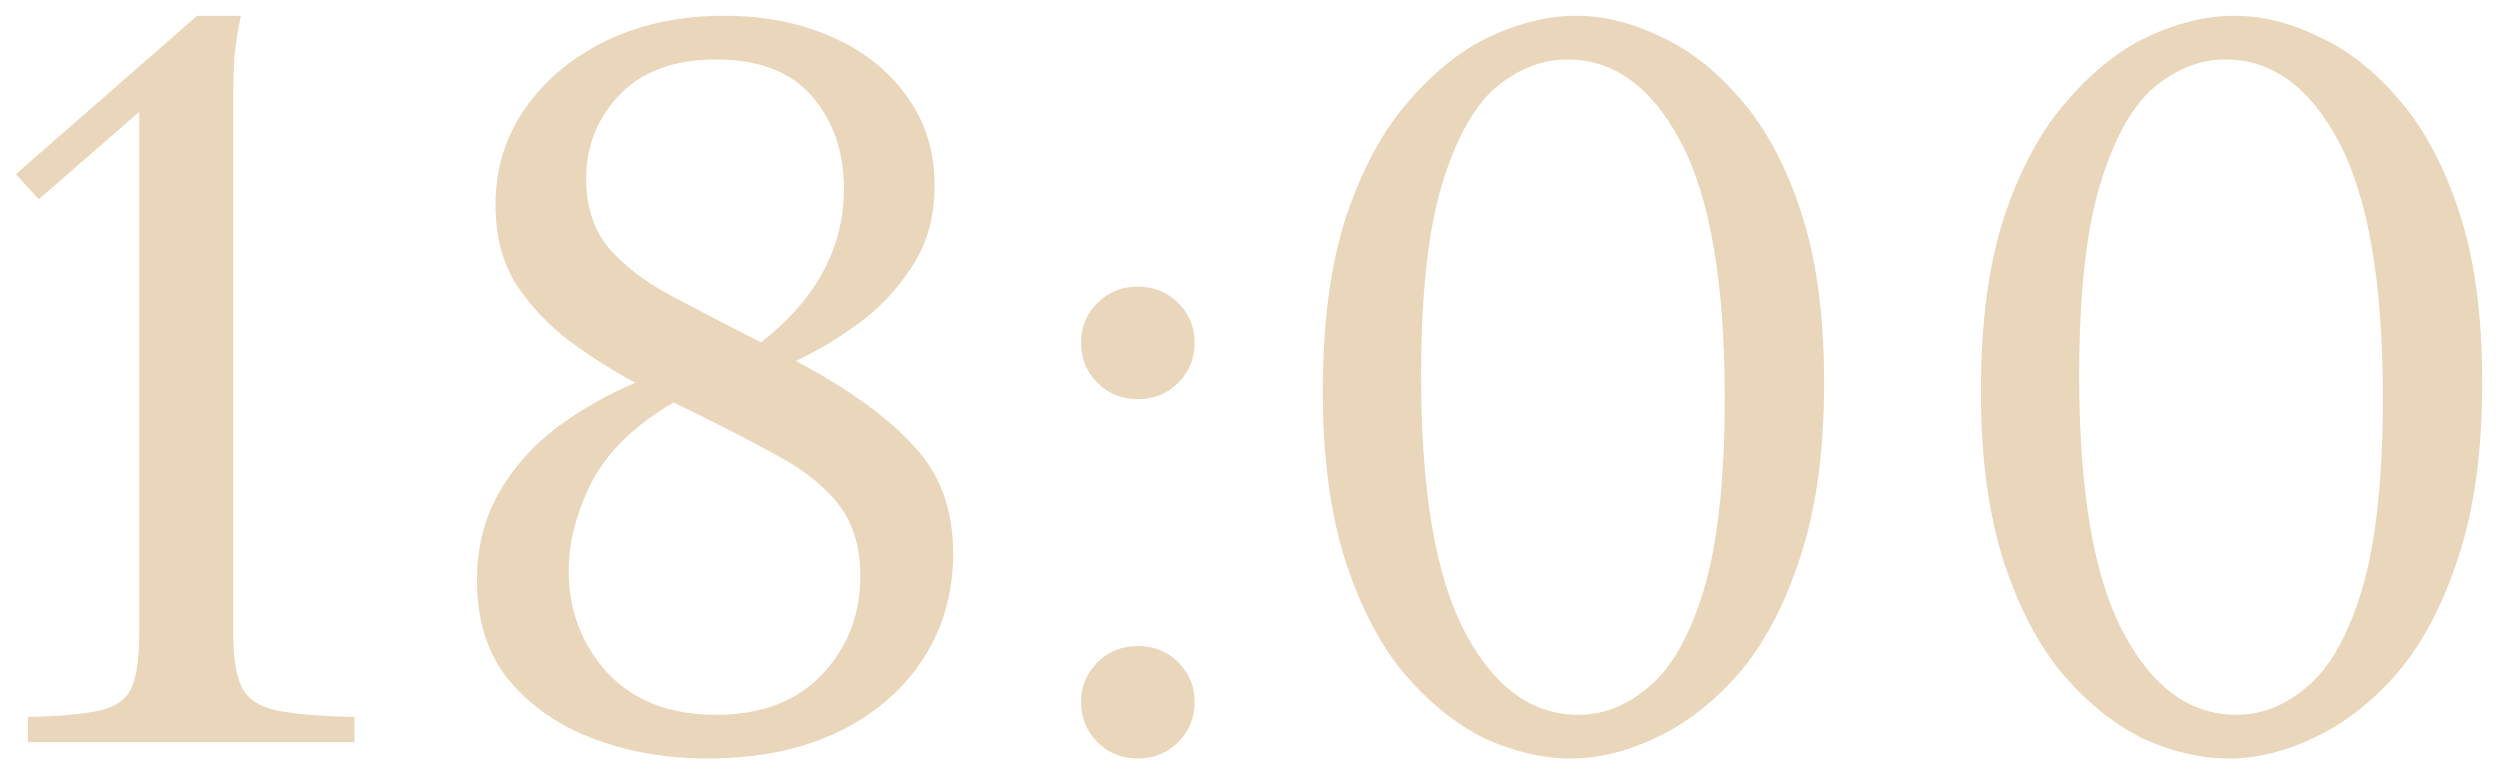 <?xml version="1.0" encoding="UTF-8"?> <svg xmlns="http://www.w3.org/2000/svg" width="103" height="32" viewBox="0 0 103 32" fill="none"> <path d="M9.608 26.03C9.608 27.08 9.728 27.845 9.968 28.325C10.208 28.805 10.688 29.12 11.408 29.27C12.128 29.42 13.193 29.51 14.603 29.54V30.575H1.148V29.54C2.468 29.51 3.458 29.42 4.118 29.27C4.778 29.12 5.213 28.805 5.423 28.325C5.633 27.845 5.738 27.08 5.738 26.03V4.61L1.598 8.21L0.653 7.175L8.123 0.65H9.923C9.803 1.22 9.713 1.79 9.653 2.36C9.623 2.93 9.608 3.5 9.608 4.07V26.03ZM39.27 22.79C39.27 24.47 38.835 25.955 37.965 27.245C37.125 28.505 35.94 29.495 34.41 30.215C32.91 30.905 31.155 31.25 29.145 31.25C27.465 31.25 25.905 30.98 24.465 30.44C23.025 29.9 21.855 29.09 20.955 28.01C20.085 26.93 19.65 25.565 19.65 23.915C19.65 22.565 19.95 21.365 20.55 20.315C21.15 19.265 21.945 18.365 22.935 17.615C23.955 16.865 25.035 16.25 26.175 15.77C25.275 15.29 24.375 14.72 23.475 14.06C22.605 13.4 21.87 12.62 21.27 11.72C20.7 10.82 20.415 9.725 20.415 8.435C20.415 6.965 20.82 5.645 21.63 4.475C22.44 3.305 23.55 2.375 24.96 1.685C26.4 0.995 28.02 0.65 29.82 0.65C31.47 0.65 32.94 0.935 34.23 1.505C35.55 2.075 36.585 2.885 37.335 3.935C38.115 4.985 38.505 6.215 38.505 7.625C38.505 8.945 38.19 10.07 37.56 11C36.96 11.93 36.225 12.71 35.355 13.34C34.485 13.97 33.63 14.48 32.79 14.87C34.98 16.04 36.6 17.21 37.65 18.38C38.73 19.52 39.27 20.99 39.27 22.79ZM31.35 14.105C33.63 12.335 34.77 10.22 34.77 7.76C34.77 6.26 34.335 5 33.465 3.98C32.595 2.96 31.275 2.45 29.505 2.45C27.765 2.45 26.43 2.945 25.5 3.935C24.6 4.895 24.15 6.035 24.15 7.355C24.15 8.525 24.465 9.485 25.095 10.235C25.755 10.985 26.625 11.645 27.705 12.215C28.785 12.785 30 13.415 31.35 14.105ZM23.43 23.51C23.43 25.13 23.955 26.525 25.005 27.695C26.085 28.865 27.585 29.45 29.505 29.45C31.365 29.45 32.82 28.895 33.87 27.785C34.92 26.675 35.445 25.325 35.445 23.735C35.445 22.505 35.13 21.5 34.5 20.72C33.87 19.94 32.97 19.25 31.8 18.65C30.66 18.02 29.31 17.33 27.75 16.58C26.16 17.51 25.035 18.605 24.375 19.865C23.745 21.125 23.43 22.34 23.43 23.51ZM46.879 31.25C46.219 31.25 45.664 31.025 45.214 30.575C44.764 30.125 44.539 29.57 44.539 28.91C44.539 28.28 44.764 27.74 45.214 27.29C45.664 26.84 46.219 26.615 46.879 26.615C47.539 26.615 48.094 26.84 48.544 27.29C48.994 27.74 49.219 28.28 49.219 28.91C49.219 29.57 48.994 30.125 48.544 30.575C48.094 31.025 47.539 31.25 46.879 31.25ZM46.879 16.445C46.219 16.445 45.664 16.22 45.214 15.77C44.764 15.32 44.539 14.765 44.539 14.105C44.539 13.475 44.764 12.935 45.214 12.485C45.664 12.035 46.219 11.81 46.879 11.81C47.539 11.81 48.094 12.035 48.544 12.485C48.994 12.935 49.219 13.475 49.219 14.105C49.219 14.765 48.994 15.32 48.544 15.77C48.094 16.22 47.539 16.445 46.879 16.445ZM64.939 0.65C66.079 0.65 67.234 0.935 68.404 1.505C69.604 2.045 70.714 2.915 71.734 4.115C72.754 5.285 73.579 6.83 74.209 8.75C74.839 10.67 75.154 13.01 75.154 15.77C75.154 18.59 74.824 20.99 74.164 22.97C73.534 24.92 72.694 26.51 71.644 27.74C70.594 28.94 69.454 29.825 68.224 30.395C67.024 30.965 65.854 31.25 64.714 31.25C63.574 31.25 62.404 30.98 61.204 30.44C60.034 29.87 58.939 29 57.919 27.83C56.899 26.63 56.074 25.07 55.444 23.15C54.814 21.2 54.499 18.86 54.499 16.13C54.499 13.31 54.814 10.925 55.444 8.975C56.104 6.995 56.959 5.405 58.009 4.205C59.059 2.975 60.184 2.075 61.384 1.505C62.614 0.935 63.799 0.65 64.939 0.65ZM65.029 29.45C66.079 29.45 67.054 29.06 67.954 28.28C68.884 27.5 69.634 26.165 70.204 24.275C70.774 22.355 71.059 19.73 71.059 16.4C71.059 11.66 70.459 8.15 69.259 5.87C68.059 3.59 66.499 2.45 64.579 2.45C63.529 2.45 62.539 2.84 61.609 3.62C60.709 4.4 59.974 5.735 59.404 7.625C58.834 9.515 58.549 12.14 58.549 15.5C58.549 20.24 59.149 23.75 60.349 26.03C61.549 28.31 63.109 29.45 65.029 29.45ZM92.053 0.65C93.193 0.65 94.348 0.935 95.518 1.505C96.718 2.045 97.828 2.915 98.848 4.115C99.868 5.285 100.693 6.83 101.323 8.75C101.953 10.67 102.268 13.01 102.268 15.77C102.268 18.59 101.938 20.99 101.278 22.97C100.648 24.92 99.808 26.51 98.758 27.74C97.708 28.94 96.568 29.825 95.338 30.395C94.138 30.965 92.968 31.25 91.828 31.25C90.688 31.25 89.518 30.98 88.318 30.44C87.148 29.87 86.053 29 85.033 27.83C84.013 26.63 83.188 25.07 82.558 23.15C81.928 21.2 81.613 18.86 81.613 16.13C81.613 13.31 81.928 10.925 82.558 8.975C83.218 6.995 84.073 5.405 85.123 4.205C86.173 2.975 87.298 2.075 88.498 1.505C89.728 0.935 90.913 0.65 92.053 0.65ZM92.143 29.45C93.193 29.45 94.168 29.06 95.068 28.28C95.998 27.5 96.748 26.165 97.318 24.275C97.888 22.355 98.173 19.73 98.173 16.4C98.173 11.66 97.573 8.15 96.373 5.87C95.173 3.59 93.613 2.45 91.693 2.45C90.643 2.45 89.653 2.84 88.723 3.62C87.823 4.4 87.088 5.735 86.518 7.625C85.948 9.515 85.663 12.14 85.663 15.5C85.663 20.24 86.263 23.75 87.463 26.03C88.663 28.31 90.223 29.45 92.143 29.45Z" fill="#EAD6BB"></path> </svg> 